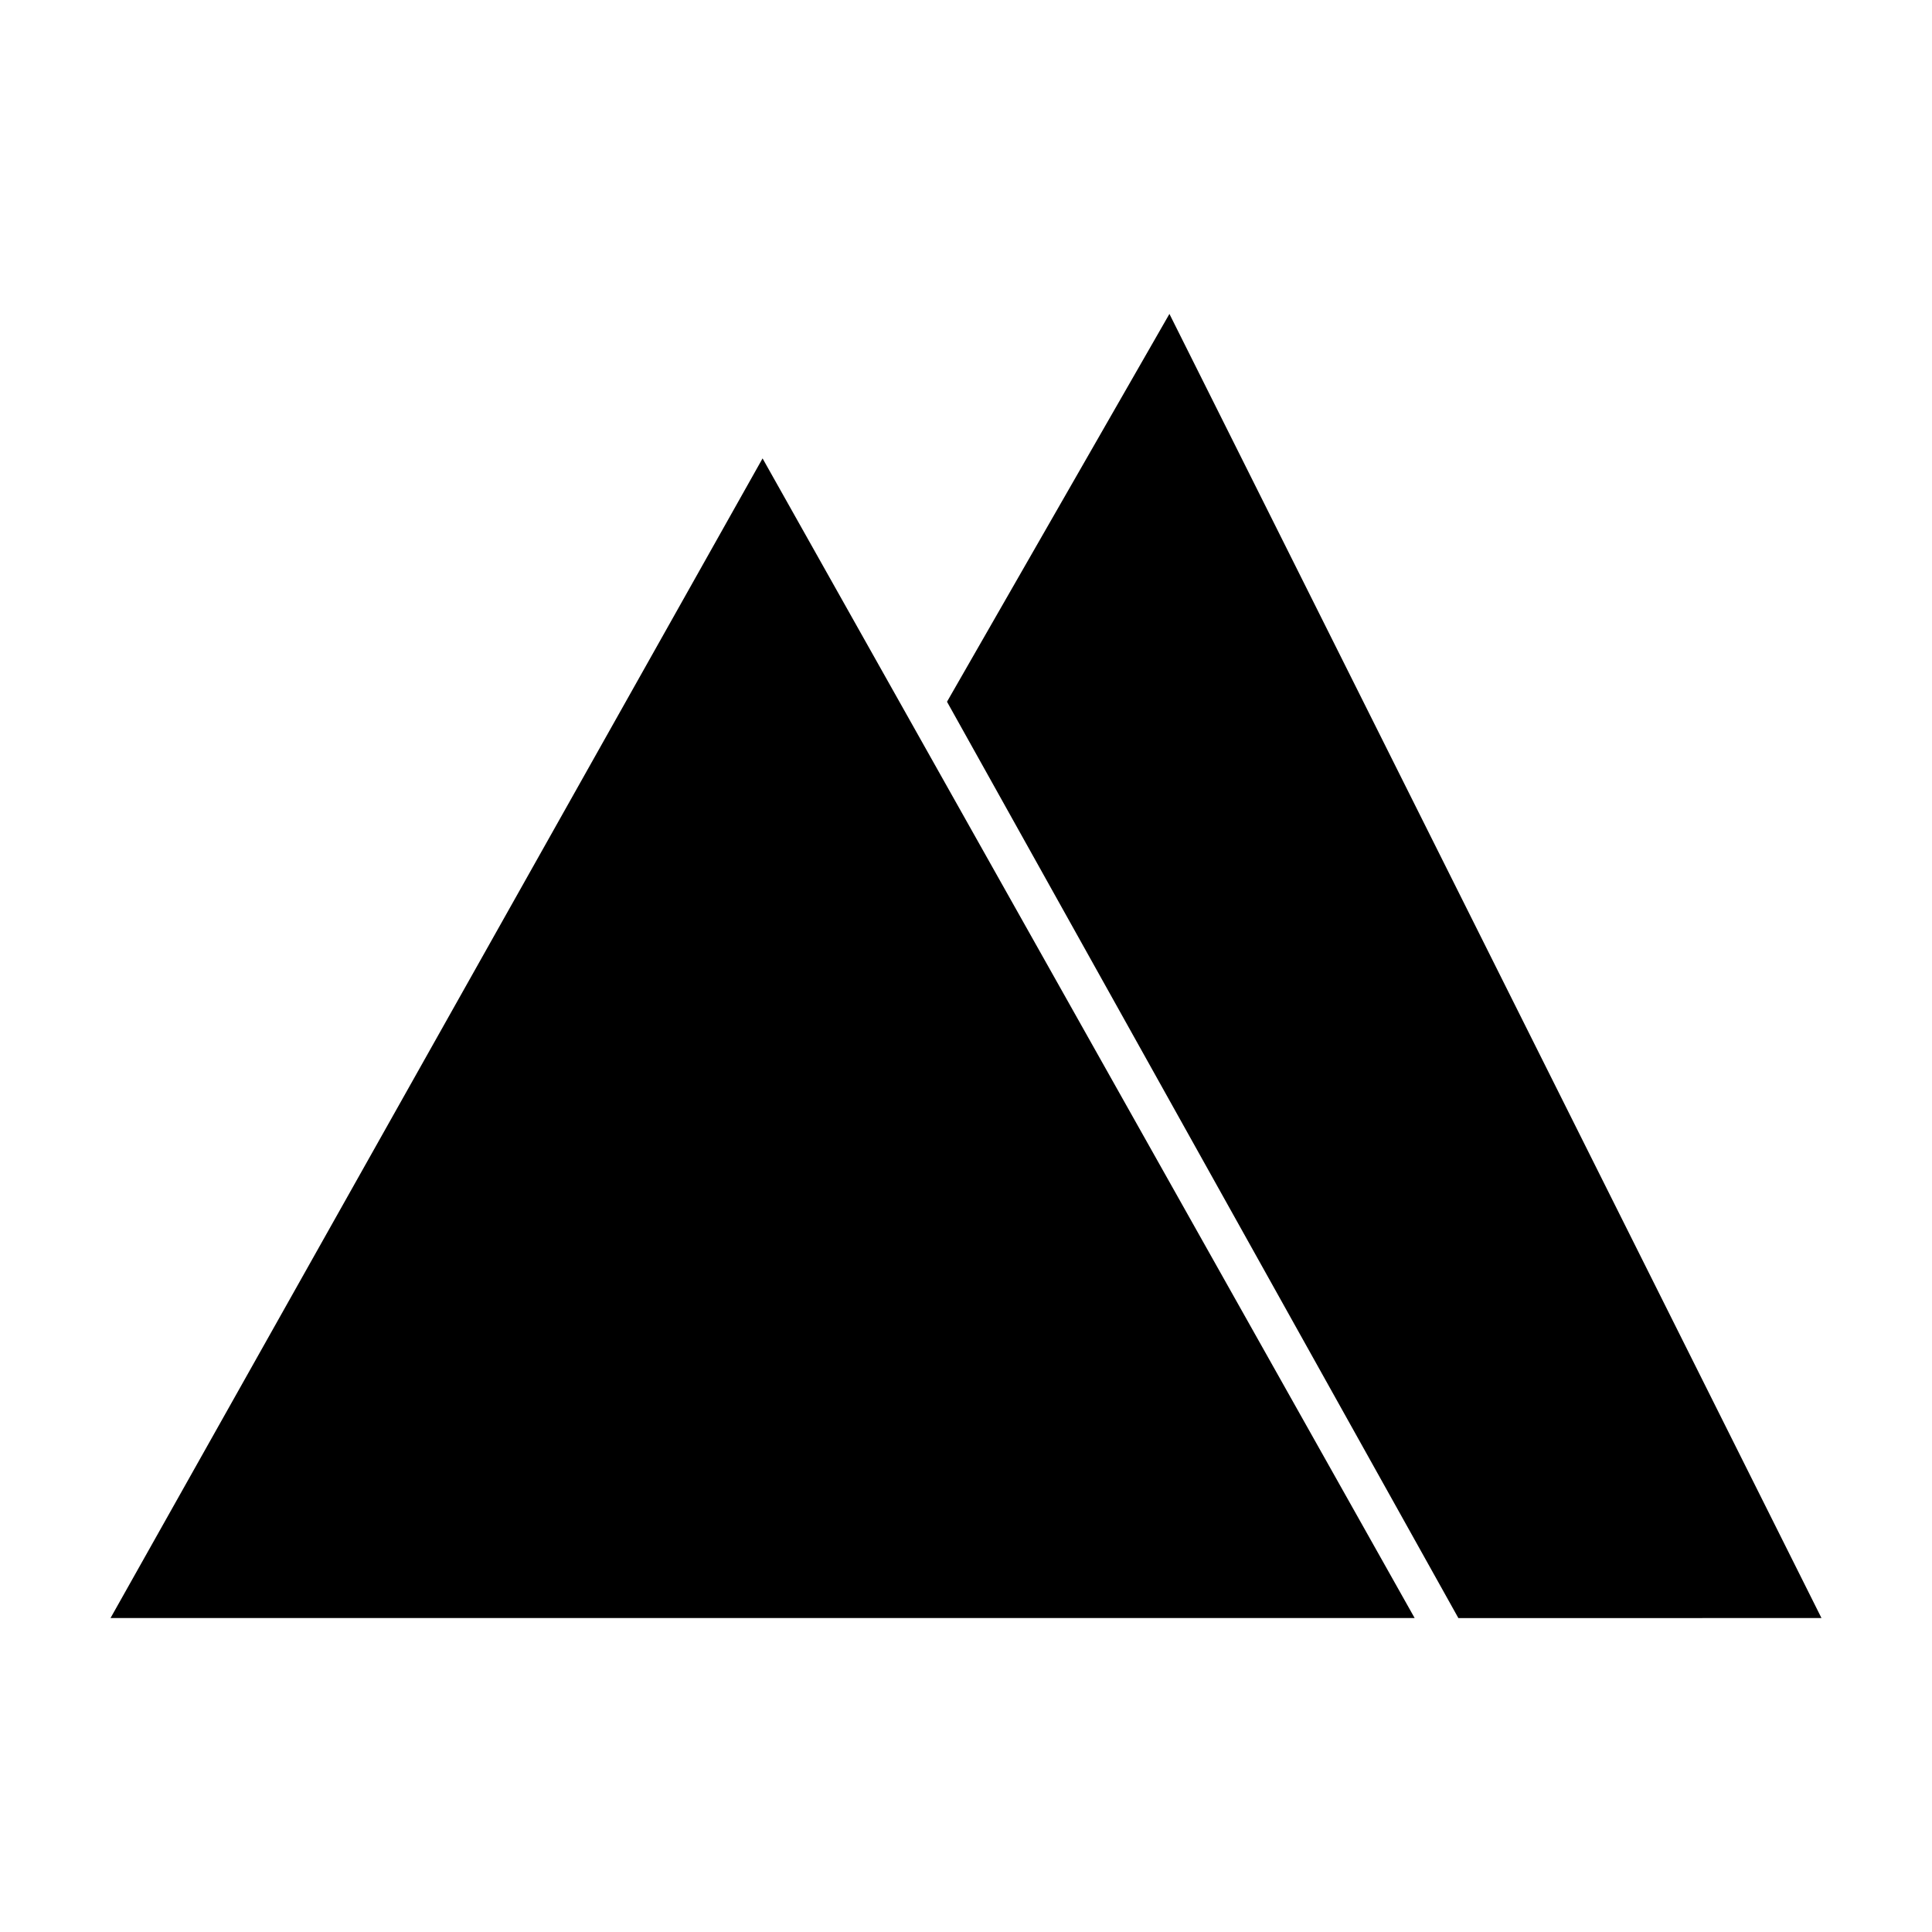 <?xml version="1.0" encoding="UTF-8"?>
<!-- Uploaded to: SVG Repo, www.svgrepo.com, Generator: SVG Repo Mixer Tools -->
<svg fill="#000000" width="800px" height="800px" version="1.1" viewBox="144 144 512 512" xmlns="http://www.w3.org/2000/svg">
 <g>
  <path d="m626.71 572.8-172.8-345.61-58.945 102.78 135.52 242.84z"/>
  <path d="m173.29 572.8 172.8-307.32 172.81 307.32z"/>
 </g>
</svg>